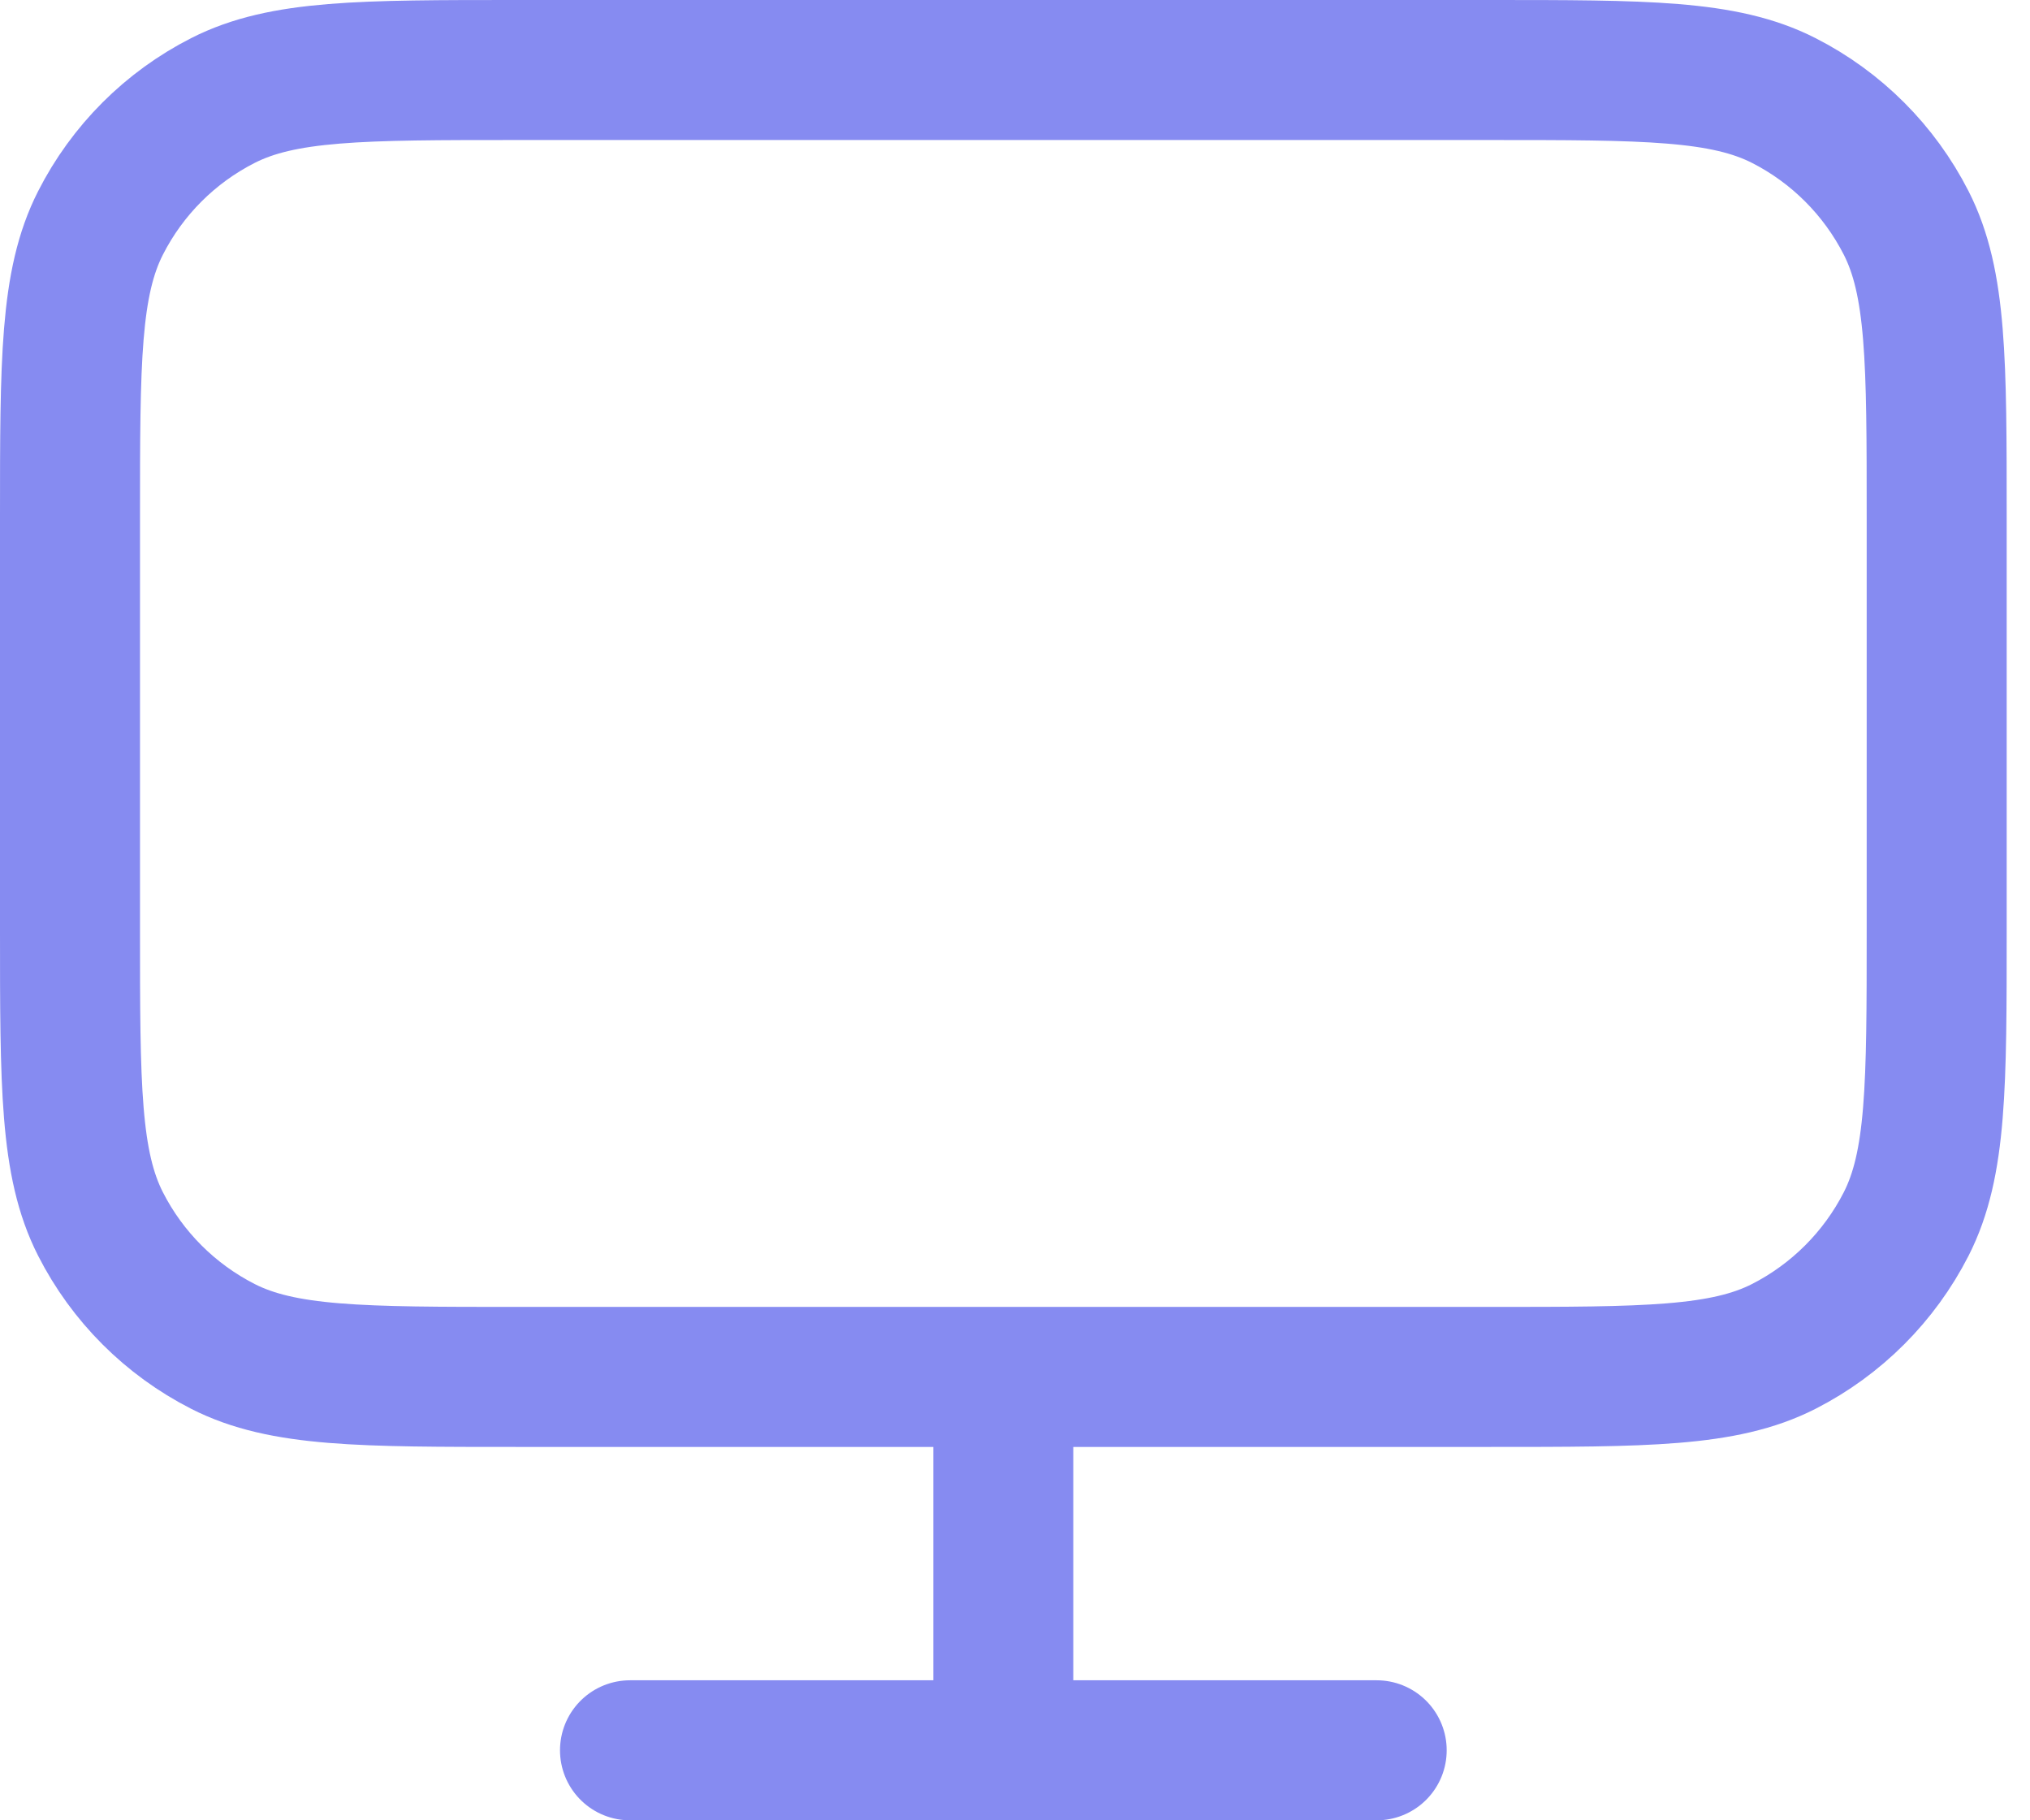 <?xml version="1.0" encoding="utf-8"?>
<svg xmlns="http://www.w3.org/2000/svg" fill="none" height="100%" overflow="visible" preserveAspectRatio="none" style="display: block;" viewBox="0 0 29 26" width="100%">
<path d="M9 25H19.667M14.333 19.667V25M7.4 19.667H21.267C23.507 19.667 24.627 19.667 25.483 19.231C26.235 18.847 26.847 18.235 27.231 17.483C27.667 16.627 27.667 15.507 27.667 13.267V7.4C27.667 5.16 27.667 4.04 27.231 3.184C26.847 2.431 26.235 1.819 25.483 1.436C24.627 1 23.507 1 21.267 1H7.4C5.16 1 4.04 1 3.184 1.436C2.431 1.819 1.819 2.431 1.436 3.184C1 4.04 1 5.16 1 7.4V13.267C1 15.507 1 16.627 1.436 17.483C1.819 18.235 2.431 18.847 3.184 19.231C4.04 19.667 5.16 19.667 7.4 19.667Z" id="Icon" stroke="#868BF1" stroke-linecap="round" stroke-width="2"/>
</svg>